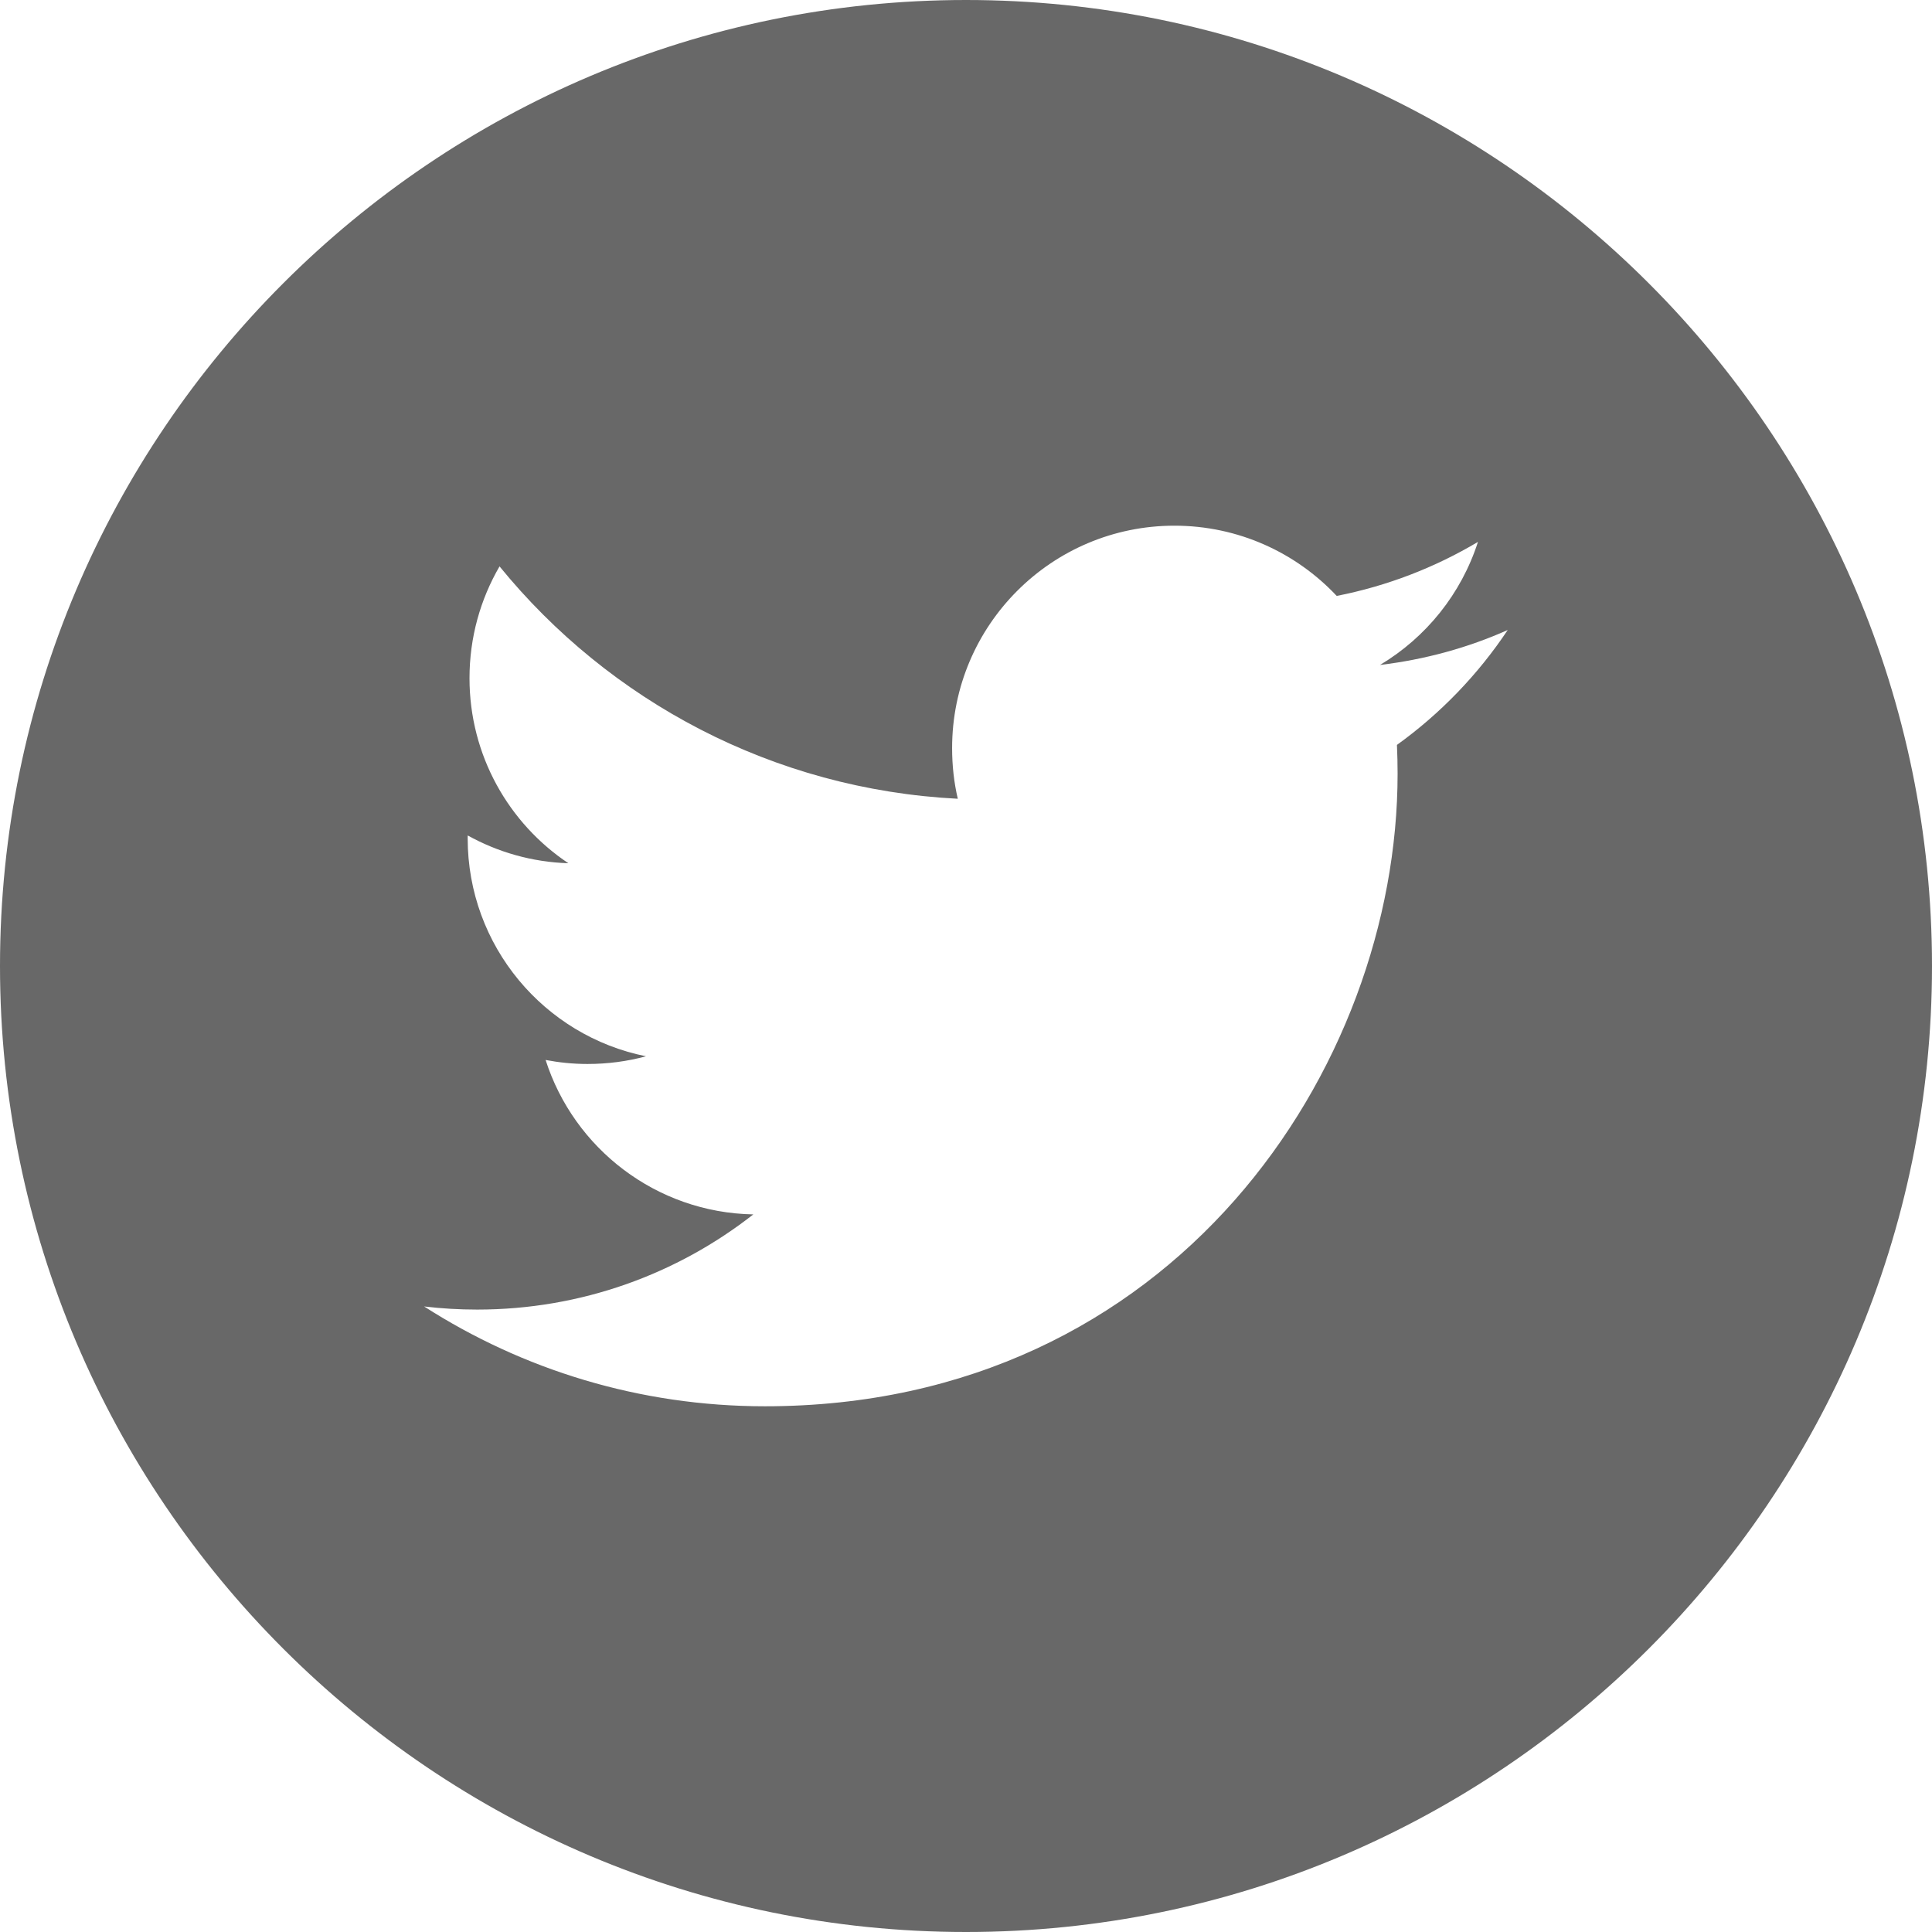 <?xml version="1.0" encoding="utf-8"?>
<!-- Generator: Adobe Illustrator 15.0.0, SVG Export Plug-In . SVG Version: 6.00 Build 0)  -->
<!DOCTYPE svg PUBLIC "-//W3C//DTD SVG 1.1//EN" "http://www.w3.org/Graphics/SVG/1.1/DTD/svg11.dtd">
<svg version="1.1" id="Capa_1" xmlns="http://www.w3.org/2000/svg" xmlns:xlink="http://www.w3.org/1999/xlink" x="0px" y="0px"
	  viewBox="0 0 49.652 49.652" enable-background="new 0 0 49.652 49.652" xml:space="preserve">
<g>
	<g>
		<path fill="#686868" d="M24.826,0C11.137,0,0,11.137,0,24.826s11.138,24.826,24.826,24.826s24.826-11.138,24.826-24.826
			S38.516,0,24.826,0z M35.901,19.144c0.011,0.246,0.017,0.494,0.017,0.741c0,7.552-5.746,16.256-16.259,16.256
			c-3.227,0-6.23-0.943-8.759-2.565c0.447,0.053,0.901,0.08,1.363,0.08c2.678,0,5.141-0.914,7.097-2.446
			c-2.5-0.046-4.611-1.697-5.338-3.969c0.348,0.066,0.707,0.103,1.074,0.103c0.521,0,1.026-0.067,1.506-0.198
			c-2.614-0.524-4.583-2.833-4.583-5.604c0-0.023,0-0.049,0.001-0.071c0.77,0.427,1.65,0.685,2.587,0.714
			c-1.532-1.023-2.541-2.773-2.541-4.755c0-1.049,0.281-2.03,0.772-2.874c2.817,3.458,7.029,5.731,11.777,5.972
			c-0.098-0.419-0.146-0.854-0.146-1.303c0-3.155,2.558-5.715,5.713-5.715c1.644,0,3.127,0.694,4.171,1.805
			c1.303-0.256,2.522-0.73,3.63-1.388c-0.43,1.336-1.333,2.454-2.517,3.162c1.157-0.138,2.262-0.443,3.282-0.898
			C37.987,17.334,37.018,18.341,35.901,19.144z"/>
	</g>
</g>
</svg>
